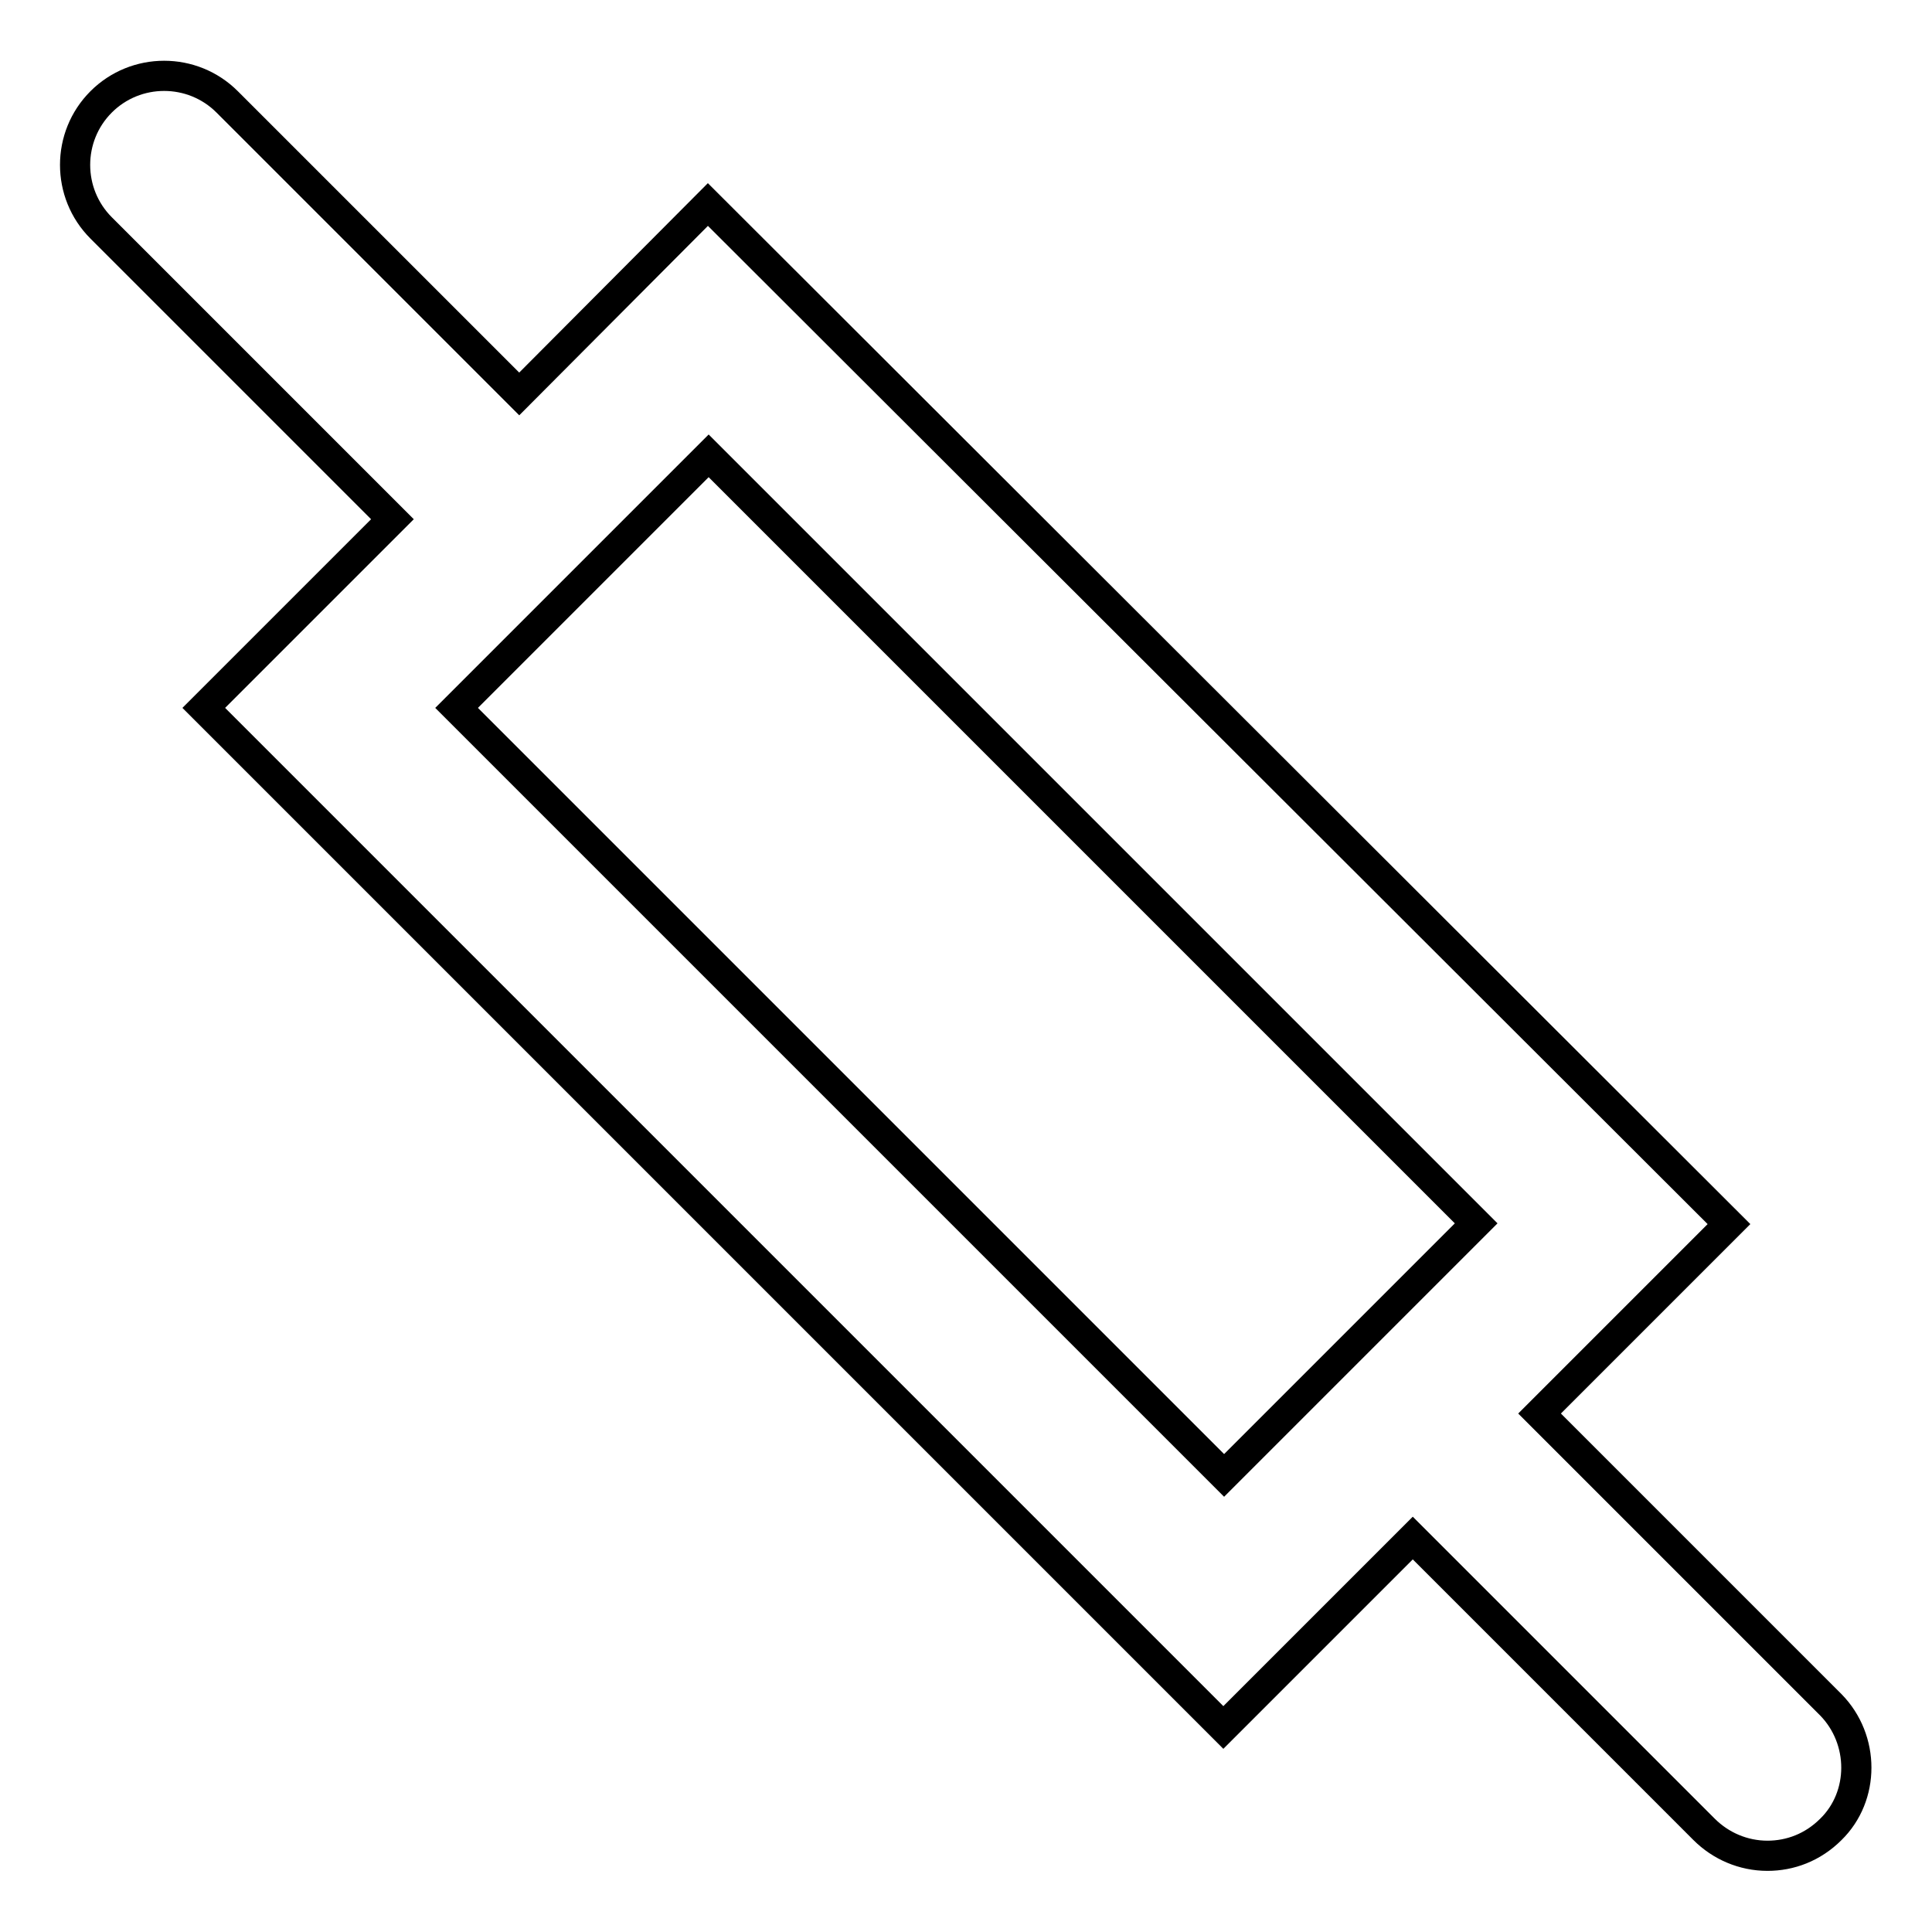 <?xml version="1.0" encoding="utf-8"?>
<!-- Svg Vector Icons : http://www.onlinewebfonts.com/icon -->
<!DOCTYPE svg PUBLIC "-//W3C//DTD SVG 1.1//EN" "http://www.w3.org/Graphics/SVG/1.1/DTD/svg11.dtd">
<svg version="1.1" xmlns="http://www.w3.org/2000/svg" xmlns:xlink="http://www.w3.org/1999/xlink" x="0px" y="0px" viewBox="0 0 256 256" enable-background="new 0 0 256 256" xml:space="preserve">
<g> <path stroke-width="4" fill-opacity="0" stroke="#000000"  d="M242.6,225.9l-38.6-38.6l25.1-25.1L93.8,27.1L68.8,52.2L30.1,13.5c-4.6-4.6-12.1-4.6-16.7,0 s-4.6,12.1,0,16.7l38.6,38.6L27,93.8l135.1,135.1l25.1-25.1l38.6,38.6c2.2,2.2,5.2,3.5,8.4,3.5c3,0,6-1.1,8.4-3.5 C247.1,238,247.1,230.5,242.6,225.9z M60.5,93.8l33.4-33.4l101.7,101.7l-33.4,33.4L60.5,93.8z"/></g>
</svg>